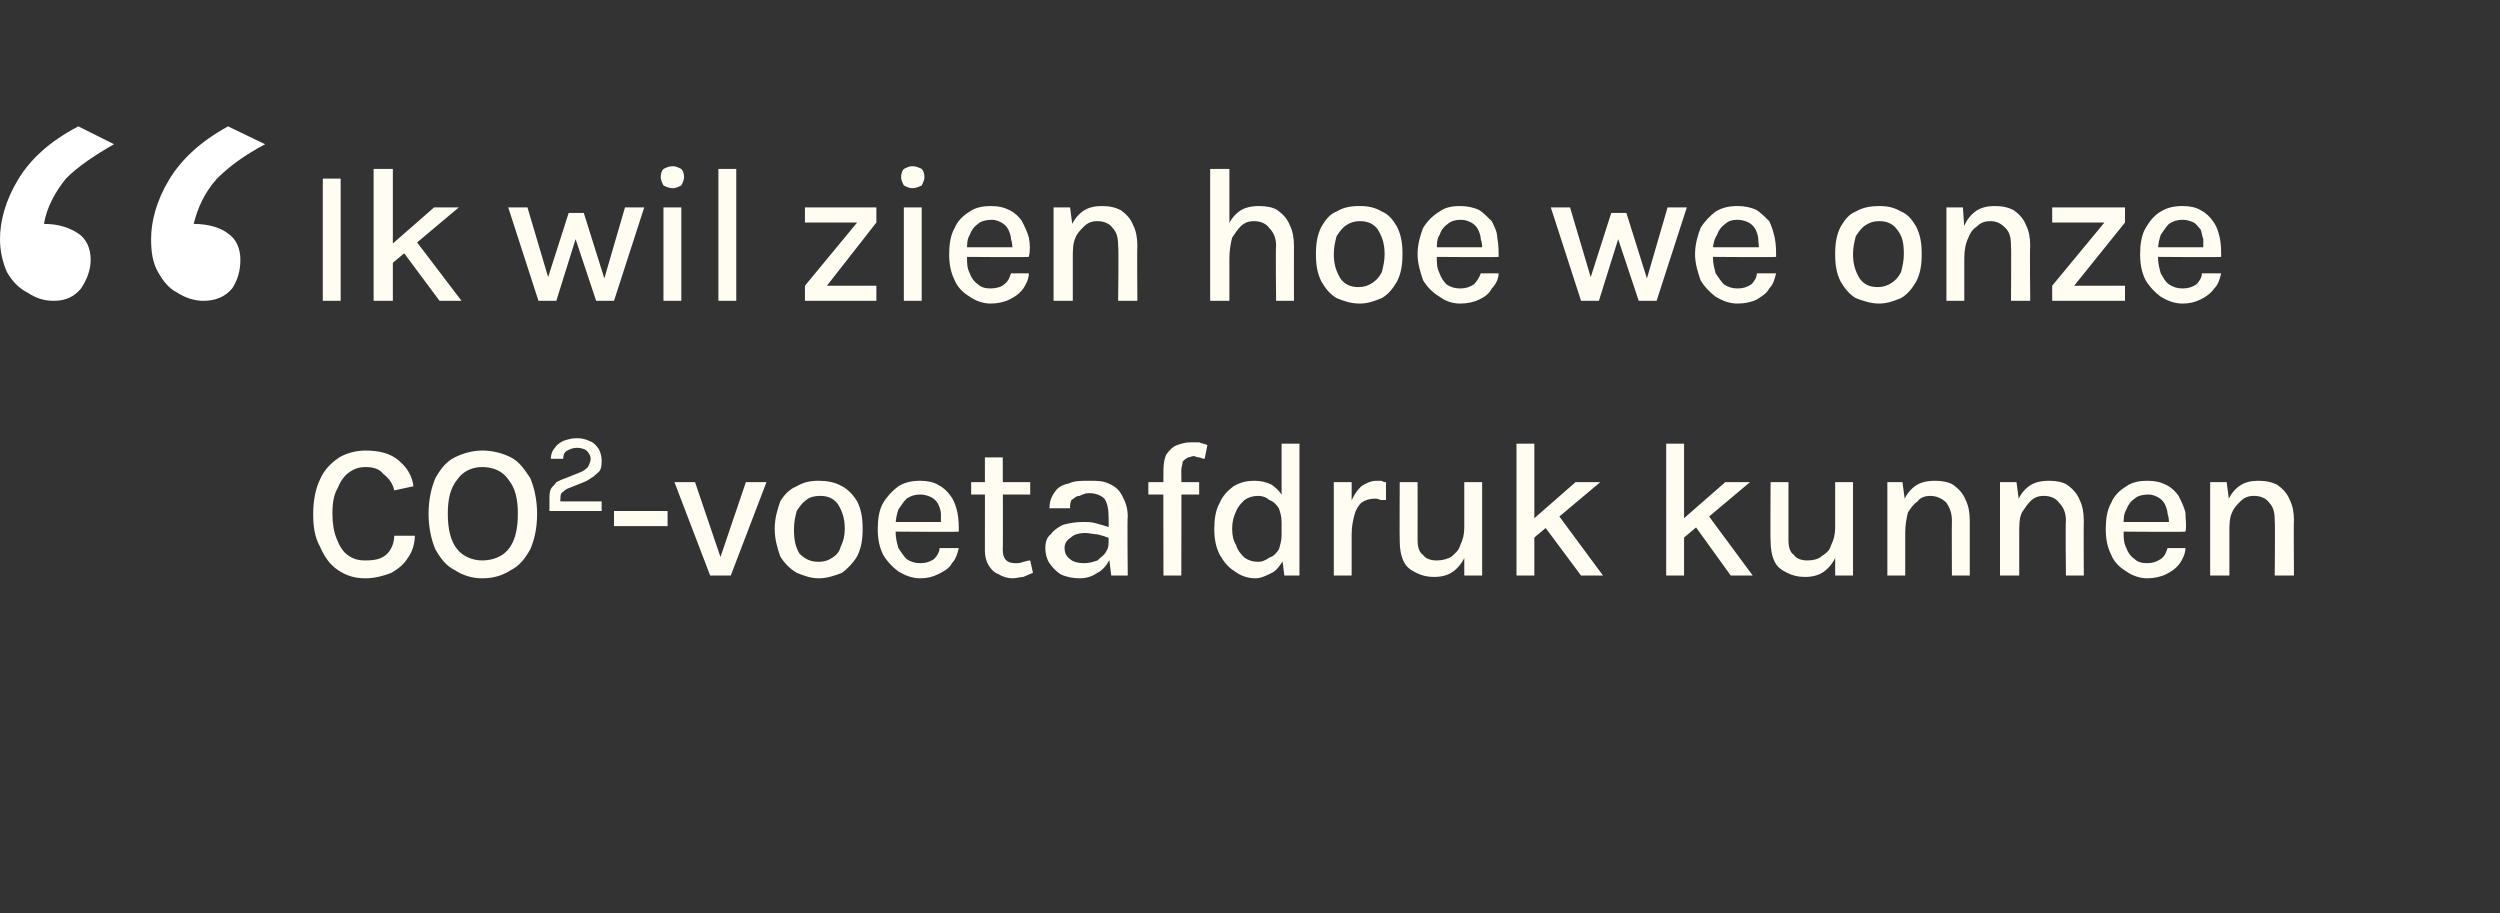 <?xml version="1.0" standalone="no"?><!DOCTYPE svg PUBLIC "-//W3C//DTD SVG 1.1//EN" "http://www.w3.org/Graphics/SVG/1.1/DTD/svg11.dtd"><svg xmlns="http://www.w3.org/2000/svg" version="1.1" width="182px" height="66.5px" viewBox="0 -9 182 66.5" style="top:-9px"><rect x="0" y="-9" width="182" height="66.5" fill="#333333" stroke="none"/><desc>￼ Ik wil zien hoe we onze CO2 voetafdruk kunnen verminderen ￼</desc><defs/><g id="Polygon15701"><path d="m26.6 33.1c-.8 0-1.4-.2-2-.6c-.6-.4-1-1-1.3-1.7c-.4-.7-.5-1.5-.5-2.4c0-1 .2-1.9.5-2.5c.3-.7.8-1.2 1.4-1.6c.5-.3 1.2-.5 1.9-.5c1 0 1.8.2 2.4.7c.6.5 1 1.1 1.1 1.9c0 0-1.4.3-1.4.3c-.1-.5-.4-.9-.8-1.2c-.3-.4-.8-.5-1.3-.5c-.4 0-.8.1-1.2.4c-.3.2-.6.6-.8 1.1c-.3.5-.4 1.1-.4 1.9c0 .7.1 1.3.3 1.8c.2.5.4.9.8 1.2c.4.3.8.4 1.3.4c.7 0 1.2-.1 1.6-.5c.3-.3.5-.8.5-1.3c0 0 1.5 0 1.5 0c0 .6-.2 1.2-.5 1.6c-.3.5-.7.8-1.2 1.1c-.5.2-1.2.4-1.9.4zm8.5 0c-.7 0-1.4-.2-2-.6c-.6-.3-1-.8-1.4-1.5c-.3-.7-.5-1.6-.5-2.6c0-1 .2-1.9.5-2.6c.4-.7.8-1.2 1.4-1.5c.6-.3 1.3-.5 2-.5c.8 0 1.5.2 2.1.5c.6.3 1 .9 1.4 1.5c.3.7.5 1.6.5 2.6c0 1.1-.2 1.9-.5 2.6c-.4.7-.8 1.2-1.4 1.5c-.6.4-1.3.6-2.1.6zm0-1.3c.8 0 1.5-.3 1.9-.8c.5-.6.7-1.5.7-2.6c0-1.1-.2-1.9-.7-2.5c-.4-.6-1.1-.9-1.9-.9c-.7 0-1.4.3-1.8.9c-.5.6-.7 1.4-.7 2.5c0 1.1.2 2 .7 2.6c.4.5 1.1.8 1.8.8zm4.9-3.6c0 0 0-.81 0-.8c0-.3 0-.6.1-.8c.1-.2.3-.3.4-.5c.2-.1.4-.2.7-.3c0 0 1-.4 1-.4c.3-.1.5-.3.6-.4c.1-.2.2-.4.2-.6c0-.2-.1-.4-.3-.6c-.1-.1-.4-.2-.7-.2c-.3 0-.5.1-.7.2c-.2.1-.3.3-.3.6c0 0-.9 0-.9 0c0-.3.1-.6.3-.8c.1-.2.4-.4.6-.5c.3-.1.6-.2 1-.2c.4 0 .7.1.9.2c.3.1.5.3.7.6c.1.2.2.5.2.8c0 .2 0 .5-.1.7c-.1.2-.3.3-.5.5c-.2.1-.4.3-.7.4c0 0-1 .4-1 .4c-.3.1-.4.2-.5.3c-.2.1-.2.3-.2.5c-.02-.01 0 .2 0 .2l3 0l0 .7l-3.8 0zm4.7 1.1l0-1.1l3.9 0l0 1.1l-3.9 0zm4.4-3.2l1.5 0l1.9 5.6l-.1 0l1.9-5.6l1.5 0l-2.6 6.8l-1.5 0l-2.6-6.8zm10.5 7c-.6 0-1.1-.2-1.6-.4c-.5-.3-.9-.7-1.2-1.2c-.2-.6-.4-1.2-.4-2c0-.8.2-1.4.4-2c.3-.5.7-.9 1.2-1.1c.5-.3 1-.4 1.6-.4c.6 0 1.2.1 1.7.4c.4.2.8.6 1.1 1.1c.3.6.4 1.2.4 2c0 .8-.1 1.4-.4 2c-.3.5-.7.9-1.1 1.2c-.5.2-1.1.4-1.7.4zm0-1.2c.4 0 .7-.1 1-.3c.3-.2.5-.4.6-.8c.2-.4.3-.8.3-1.3c0-.8-.2-1.3-.5-1.8c-.3-.4-.7-.6-1.3-.6c-.4 0-.8.1-1 .3c-.3.2-.5.5-.7.8c-.1.4-.2.8-.2 1.3c0 .8.1 1.3.4 1.8c.4.4.8.6 1.4.6zm7.4 1.2c-.6 0-1.1-.2-1.6-.5c-.4-.3-.8-.7-1.1-1.2c-.3-.6-.4-1.2-.4-1.9c0-.7.1-1.4.4-1.9c.3-.5.7-.9 1.1-1.2c.5-.3 1-.4 1.6-.4c.5 0 1 .1 1.3.3c.4.2.7.5.9.8c.3.4.4.8.5 1.2c.1.5.1 1 .1 1.4c-.04.04-4.8 0-4.8 0l0-.7l3.9 0c0 0-.37.18-.4.2c0-.3 0-.5 0-.8c0-.2-.1-.5-.2-.7c-.1-.2-.3-.4-.5-.5c-.2-.1-.5-.2-.8-.2c-.4 0-.7.1-1 .3c-.2.2-.4.5-.6.8c-.1.3-.2.7-.2 1.1c0 0 0 .5 0 .5c0 .5.1.8.2 1.2c.2.3.4.6.6.8c.3.2.6.3 1 .3c.4 0 .7-.1 1-.3c.2-.2.4-.5.4-.8c0 0 1.4 0 1.4 0c-.1.4-.2.8-.5 1.1c-.2.4-.6.6-1 .8c-.4.2-.8.3-1.3.3zm6.7 0c-.3 0-.7-.1-1-.3c-.3-.1-.5-.3-.7-.6c-.2-.3-.3-.7-.3-1.1c.01-.02 0-6.8 0-6.8l1.3 0c0 0 .03 6.74 0 6.7c0 .7.3 1 .9 1c.2 0 .4 0 .6-.1c.1 0 .3-.1.5-.1c0 0 .2.9.2.9c-.2.1-.5.2-.7.3c-.2 0-.5.1-.8.1zm-3-6.1l0-.9l4.3 0l0 .9l-4.3 0zm10.2 5.9l-.2-1.6c0 0 .03-2.78 0-2.8c0-.5-.1-.9-.3-1.2c-.2-.2-.6-.4-1.1-.4c-.3 0-.5.1-.7.2c-.3 0-.4.2-.6.3c-.1.2-.1.4-.1.6c0 0-1.5 0-1.5 0c0-.4.1-.8.4-1.2c.2-.3.5-.5 1-.6c.4-.2.9-.2 1.5-.2c.5 0 1 0 1.4.2c.5.2.8.5 1 .9c.2.4.4.8.4 1.5c-.04-.05 0 4.3 0 4.3l-1.2 0zm-2.3.2c-.5 0-1-.1-1.4-.3c-.3-.2-.6-.5-.8-.8c-.2-.3-.3-.7-.3-1.1c0-.4.1-.8.4-1c.2-.3.5-.5.9-.7c.4-.1.9-.2 1.4-.2c.3 0 .7 0 1 .1c.4.1.7.2 1 .3c0 0 0 .8 0 .8c-.2-.1-.5-.2-.9-.3c-.3 0-.6-.1-.9-.1c-.4 0-.8.1-1 .3c-.3.2-.5.4-.5.8c0 .3.1.6.4.8c.2.2.6.3 1 .3c.4 0 .7-.1 1-.2c.2-.2.5-.4.6-.6c.2-.3.2-.5.2-.7c0 0 .4 0 .4 0c0 .4-.1.8-.3 1.2c-.2.4-.5.8-.9 1c-.3.2-.7.4-1.3.4zm6.1-.2c0 0-.02-7.71 0-7.7c0-.5.1-.9.2-1.1c.2-.3.5-.6.8-.7c.3-.1.6-.2 1-.2c.2 0 .4 0 .6 0c.2.1.4.1.6.2c0 0-.2 1-.2 1c-.2 0-.3-.1-.4-.1c-.2 0-.3-.1-.4-.1c-.1 0-.3.1-.4.1c-.2.1-.3.2-.4.3c0 .2-.1.4-.1.6c.02.01 0 7.7 0 7.7l-1.3 0zm-1.1-5.9l0-.9l3.7 0l0 .9l-3.7 0zm7.8 6.1c-.6 0-1.1-.2-1.5-.5c-.5-.3-.8-.7-1.1-1.2c-.3-.6-.4-1.2-.4-1.9c0-.7.1-1.4.4-1.9c.2-.5.6-.9 1-1.2c.5-.3 1-.4 1.5-.4c.5 0 .9.1 1.3.3c.4.3.7.6.9 1.1c.2.4.3 1 .3 1.6c0 0-.5 0-.5 0c0-.4-.1-.7-.2-1c-.2-.3-.4-.5-.7-.6c-.2-.2-.5-.3-.8-.3c-.4 0-.7.1-1 .3c-.2.2-.5.5-.6.8c-.2.4-.3.8-.3 1.3c0 .5.1.9.3 1.2c.1.4.4.7.6.9c.3.2.6.3 1 .3c.3 0 .5-.1.8-.3c.3-.1.5-.3.7-.6c.1-.3.2-.7.2-1c0 0 .5 0 .5 0c0 .6-.1 1.2-.3 1.7c-.3.4-.5.8-.9 1c-.4.2-.8.4-1.2.4zm2.1-.2l-.2-1.6l0-8l1.3 0l0 9.6l-1.1 0zm3.6 0l0-6.8l1.3 0l0 6.8l-1.3 0zm1-3c0-.9 0-1.6.2-2.2c.2-.6.5-1 .8-1.3c.3-.2.7-.4 1.1-.4c.2 0 .3 0 .4 0c.1.1.2.1.3.1c0 0 0 1.3 0 1.3c-.1 0-.3 0-.4 0c-.2-.1-.3-.1-.4-.1c-.4 0-.7.1-1 .3c-.2.2-.4.5-.5.9c-.1.4-.2.8-.2 1.4c0 0-.3 0-.3 0zm8.5-3.8l1.3 0l0 6.8l-1.3 0l0-6.8zm-4.7 0l1.3 0c0 0 .01 4.19 0 4.2c0 .5.1.9.4 1.1c.2.3.6.4 1 .4c.4 0 .8-.1 1.1-.3c.2-.2.5-.4.6-.8c.2-.4.3-.8.3-1.3c0 0 .4 0 .4 0c0 .8-.1 1.4-.3 2c-.2.5-.5.9-.9 1.2c-.4.3-.9.4-1.4.4c-.5 0-.9-.1-1.3-.3c-.4-.2-.7-.4-.9-.8c-.2-.4-.3-.9-.3-1.5c-.02.01 0-4.3 0-4.3zm8.5 6.8l0-9.6l1.3 0l0 9.6l-1.3 0zm1.1-4l3.2-2.8l1.8 0l-5 4.2l0-1.4zm3.6 4l-3.2-4.3l1.4-.3l3.4 4.6l-1.6 0zm6.2 0l0-9.6l1.3 0l0 9.6l-1.3 0zm1.1-4l3.2-2.8l1.8 0l-5 4.2l0-1.4zm3.6 4l-3.1-4.3l1.3-.3l3.4 4.6l-1.6 0zm7.6-6.8l1.3 0l0 6.8l-1.3 0l0-6.8zm-4.7 0l1.3 0c0 0 0 4.19 0 4.2c0 .5.1.9.4 1.1c.2.3.6.4 1 .4c.4 0 .8-.1 1-.3c.3-.2.6-.4.7-.8c.2-.4.3-.8.3-1.3c0 0 .4 0 .4 0c0 .8-.1 1.4-.3 2c-.2.5-.5.9-.9 1.2c-.4.3-.9.4-1.4.4c-.5 0-.9-.1-1.3-.3c-.4-.2-.7-.4-.9-.8c-.2-.4-.3-.9-.3-1.5c-.03.01 0-4.3 0-4.3zm13.2 6.8c0 0-.02-3.98 0-4c0-.6-.2-1-.4-1.3c-.3-.3-.7-.5-1.2-.5c-.3 0-.7.1-.9.4c-.3.2-.5.5-.7.8c-.1.4-.2.9-.2 1.5c0 0-.5 0-.5 0c0-.9.1-1.6.3-2.1c.2-.6.5-1 .9-1.3c.4-.3.9-.4 1.5-.4c.5 0 1 .1 1.3.3c.4.3.7.6.9 1.1c.2.4.3.9.3 1.5c0 .02 0 4 0 4l-1.3 0zm-4.7 0l0-6.8l1.1 0l.2 1.5l0 5.3l-1.3 0zm13 0c0 0-.04-3.98 0-4c0-.6-.2-1-.5-1.3c-.2-.3-.6-.5-1.1-.5c-.4 0-.7.1-1 .4c-.2.2-.4.5-.6.8c-.2.4-.2.9-.2 1.5c0 0-.5 0-.5 0c0-.9.1-1.6.3-2.1c.2-.6.5-1 .9-1.3c.4-.3.9-.4 1.5-.4c.5 0 1 .1 1.3.3c.4.3.7.6.9 1.1c.2.4.3.9.3 1.5c-.02.02 0 4 0 4l-1.3 0zm-4.8 0l0-6.8l1.2 0l.2 1.5l0 5.3l-1.4 0zm10.7.2c-.5 0-1.1-.2-1.5-.5c-.5-.3-.9-.7-1.1-1.2c-.3-.6-.4-1.2-.4-1.9c0-.7.1-1.4.4-1.9c.2-.5.6-.9 1.1-1.2c.4-.3 1-.4 1.5-.4c.6 0 1 .1 1.4.3c.4.2.7.5.9.8c.2.4.4.8.5 1.2c0 .5.1 1 0 1.4c.01.04-4.8 0-4.8 0l0-.7l3.9 0c0 0-.33.18-.3.2c0-.3 0-.5-.1-.8c0-.2-.1-.5-.2-.7c-.1-.2-.3-.4-.5-.5c-.2-.1-.4-.2-.7-.2c-.4 0-.8.1-1 .3c-.3.2-.5.5-.6.8c-.2.3-.2.7-.2 1.1c0 0 0 .5 0 .5c0 .5 0 .8.2 1.2c.1.3.3.6.6.8c.2.2.5.3.9.3c.4 0 .7-.1 1-.3c.3-.2.4-.5.5-.8c0 0 1.3 0 1.3 0c0 .4-.2.8-.4 1.1c-.3.4-.6.6-1 .8c-.4.2-.9.3-1.4.3zm9.3-.2c0 0 .04-3.98 0-4c0-.6-.1-1-.4-1.3c-.2-.3-.6-.5-1.1-.5c-.4 0-.7.1-1 .4c-.2.2-.5.5-.6.8c-.2.4-.2.9-.2 1.5c0 0-.5 0-.5 0c0-.9.1-1.6.3-2.1c.2-.6.5-1 .9-1.3c.4-.3.9-.4 1.4-.4c.6 0 1 .1 1.4.3c.4.3.7.6.9 1.1c.2.4.3.9.3 1.5c-.03.02 0 4 0 4l-1.4 0zm-4.7 0l0-6.8l1.2 0l.2 1.5l0 5.3l-1.4 0z" stroke="none" fill="#fffcf2"/></g><g id="Polygon15700"><path d="m23.5 12.9l0-8.9l1.3 0l0 8.9l-1.3 0zm3.7 0l0-9.6l1.4 0l0 9.6l-1.4 0zm1.2-4l3.2-2.8l1.8 0l-5 4.2l0-1.4zm3.6 4l-3.2-4.3l1.3-.3l3.5 4.6l-1.6 0zm5-6.8l1.4 0l1.6 5.4l-.2 0l1.6-5l1.1 0l1.6 5.1l-.2 0l1.6-5.5l1.4 0l-2.2 6.8l-1.3 0l-1.6-4.8l.2 0l-1.5 4.8l-1.3 0l-2.2-6.8zm12-1.4c-.3 0-.5-.1-.7-.2c-.1-.2-.2-.4-.2-.6c0-.3.1-.5.2-.6c.2-.1.4-.2.7-.2c.2 0 .4.1.6.2c.1.1.2.3.2.6c0 .2-.1.4-.2.6c-.2.1-.4.2-.6.2zm-.7 8.2l0-6.8l1.3 0l0 6.8l-1.3 0zm4 0l0-9.6l1.3 0l0 9.6l-1.3 0zm6.3 0l0-1.1l3.8-4.6l-3.8 0l0-1.1l5.2 0l0 1.1l-3.6 4.6l3.6 0l0 1.1l-5.2 0zm7.8-8.2c-.2 0-.4-.1-.6-.2c-.1-.2-.2-.4-.2-.6c0-.3.1-.5.2-.6c.2-.1.4-.2.6-.2c.3 0 .5.1.7.2c.1.1.2.3.2.6c0 .2-.1.4-.2.6c-.2.1-.4.2-.7.2zm-.6 8.2l0-6.8l1.3 0l0 6.8l-1.3 0zm6.3.2c-.5 0-1.1-.2-1.5-.5c-.5-.3-.9-.7-1.1-1.2c-.3-.6-.4-1.2-.4-1.9c0-.7.1-1.4.4-1.9c.2-.5.6-.9 1.1-1.2c.4-.3 1-.4 1.5-.4c.6 0 1 .1 1.4.3c.4.2.7.5.9.8c.2.4.4.8.5 1.2c.1.5.1 1 0 1.4c.01.04-4.8 0-4.8 0l0-.7l3.9 0c0 0-.32.18-.3.2c0-.3 0-.5-.1-.8c0-.2-.1-.5-.2-.7c-.1-.2-.3-.4-.5-.5c-.2-.1-.4-.2-.7-.2c-.4 0-.8.1-1 .3c-.3.2-.5.5-.6.8c-.2.3-.2.7-.2 1.1c0 0 0 .5 0 .5c0 .5 0 .8.2 1.2c.1.3.3.6.6.8c.2.2.5.3.9.3c.4 0 .8-.1 1-.3c.3-.2.4-.5.5-.8c0 0 1.3 0 1.3 0c0 .4-.2.8-.4 1.1c-.3.4-.6.6-1 .8c-.4.2-.9.3-1.4.3zm9.3-.2c0 0 .05-3.98 0-4c0-.6-.1-1-.4-1.3c-.2-.3-.6-.5-1.1-.5c-.4 0-.7.1-1 .4c-.2.2-.5.5-.6.8c-.2.4-.2.9-.2 1.5c0 0-.5 0-.5 0c0-.9.1-1.6.3-2.1c.2-.6.5-1 .9-1.3c.4-.3.9-.4 1.4-.4c.6 0 1 .1 1.4.3c.4.3.7.6.9 1.1c.2.4.3.9.3 1.5c-.03.02 0 4 0 4l-1.4 0zm-4.7 0l0-6.8l1.2 0l.2 1.5l0 5.3l-1.4 0zm16.2 0c0 0-.04-3.98 0-4c0-.6-.2-1-.5-1.3c-.2-.3-.6-.5-1.1-.5c-.4 0-.7.1-1 .4c-.2.2-.4.5-.6.8c-.1.4-.2.9-.2 1.5c0 0-.5 0-.5 0c0-.9.1-1.6.3-2.1c.2-.6.5-1 .9-1.3c.4-.3.9-.4 1.5-.4c.5 0 1 .1 1.3.3c.4.3.7.6.9 1.1c.2.4.3.9.3 1.5c-.01.02 0 4 0 4l-1.3 0zm-4.8 0l0-9.6l1.4 0l0 9.6l-1.4 0zm10.9.2c-.7 0-1.2-.2-1.7-.4c-.5-.3-.8-.7-1.1-1.2c-.3-.6-.4-1.2-.4-2c0-.8.1-1.4.4-2c.3-.5.6-.9 1.1-1.1c.5-.3 1-.4 1.7-.4c.6 0 1.1.1 1.6.4c.5.2.8.6 1.1 1.1c.3.6.4 1.2.4 2c0 .8-.1 1.4-.4 2c-.3.5-.6.9-1.1 1.2c-.5.2-1 .4-1.6.4zm-.1-1.2c.4 0 .7-.1 1-.3c.3-.2.5-.4.7-.8c.1-.4.2-.8.2-1.3c0-.8-.2-1.3-.5-1.8c-.3-.4-.7-.6-1.3-.6c-.4 0-.7.1-1 .3c-.3.2-.5.5-.7.8c-.1.4-.2.8-.2 1.3c0 .8.2 1.3.5 1.8c.3.4.7.6 1.3.6zm7.4 1.2c-.6 0-1.1-.2-1.5-.5c-.5-.3-.9-.7-1.2-1.2c-.2-.6-.4-1.2-.4-1.9c0-.7.2-1.4.4-1.9c.3-.5.7-.9 1.2-1.2c.4-.3.9-.4 1.5-.4c.5 0 1 .1 1.4.3c.3.2.6.5.9.8c.2.4.4.8.4 1.2c.1.5.1 1 .1 1.4c-.01.04-4.8 0-4.8 0l0-.7l3.9 0c0 0-.34.18-.3.2c0-.3 0-.5-.1-.8c0-.2-.1-.5-.2-.7c-.1-.2-.3-.4-.5-.5c-.2-.1-.4-.2-.8-.2c-.3 0-.7.1-.9.3c-.3.2-.5.5-.6.8c-.2.3-.2.7-.2 1.1c0 0 0 .5 0 .5c0 .5 0 .8.2 1.2c.1.3.3.6.5.8c.3.2.6.3 1 .3c.4 0 .7-.1 1-.3c.2-.2.4-.5.5-.8c0 0 1.3 0 1.3 0c0 .4-.2.8-.5 1.1c-.2.4-.5.6-.9.8c-.4.2-.9.3-1.4.3zm6.6-7l1.4 0l1.6 5.4l-.2 0l1.6-5l1.1 0l1.6 5.1l-.2 0l1.6-5.5l1.4 0l-2.2 6.8l-1.3 0l-1.6-4.8l.2 0l-1.5 4.8l-1.3 0l-2.2-6.8zm13.6 7c-.6 0-1.1-.2-1.6-.5c-.4-.3-.8-.7-1.1-1.2c-.2-.6-.4-1.2-.4-1.9c0-.7.2-1.4.4-1.9c.3-.5.7-.9 1.1-1.2c.5-.3 1-.4 1.6-.4c.5 0 1 .1 1.4.3c.3.2.6.5.9.8c.2.4.3.8.4 1.2c.1.5.1 1 .1 1.4c-.02.04-4.8 0-4.8 0l0-.7l3.9 0c0 0-.35.18-.4.2c.1-.3 0-.5 0-.8c0-.2-.1-.5-.2-.7c-.1-.2-.3-.4-.5-.5c-.2-.1-.5-.2-.8-.2c-.4 0-.7.1-.9.3c-.3.2-.5.5-.6.8c-.2.3-.3.7-.3 1.1c0 0 0 .5 0 .5c0 .5.1.8.2 1.2c.2.3.4.6.6.8c.3.2.6.3 1 .3c.4 0 .7-.1 1-.3c.2-.2.4-.5.4-.8c0 0 1.4 0 1.4 0c-.1.4-.2.8-.5 1.1c-.2.4-.6.6-.9.8c-.4.2-.9.3-1.4.3zm10.3 0c-.6 0-1.2-.2-1.7-.4c-.5-.3-.8-.7-1.1-1.2c-.3-.6-.4-1.2-.4-2c0-.8.1-1.4.4-2c.3-.5.6-.9 1.1-1.1c.5-.3 1.1-.4 1.7-.4c.6 0 1.1.1 1.6.4c.5.2.8.6 1.1 1.1c.3.6.4 1.2.4 2c0 .8-.1 1.4-.4 2c-.3.5-.6.9-1.1 1.2c-.5.2-1 .4-1.6.4zm-.1-1.2c.4 0 .7-.1 1-.3c.3-.2.5-.4.7-.8c.1-.4.2-.8.2-1.3c0-.8-.1-1.3-.5-1.8c-.3-.4-.7-.6-1.3-.6c-.4 0-.7.1-1 .3c-.3.2-.5.5-.7.8c-.1.4-.2.8-.2 1.3c0 .8.2 1.3.5 1.8c.3.4.7.6 1.3.6zm9.7 1c0 0 .03-3.98 0-4c0-.6-.1-1-.4-1.3c-.3-.3-.6-.5-1.1-.5c-.4 0-.7.1-1 .4c-.3.2-.5.5-.6.8c-.2.4-.3.9-.3 1.5c0 0-.4 0-.4 0c0-.9.1-1.6.3-2.1c.2-.6.5-1 .9-1.3c.4-.3.9-.4 1.4-.4c.6 0 1 .1 1.4.3c.4.3.7.6.9 1.1c.2.4.3.9.3 1.5c-.04.02 0 4 0 4l-1.4 0zm-4.7 0l0-6.8l1.2 0l.1 1.5l0 5.3l-1.3 0zm7.7 0l0-1.1l3.8-4.6l-3.8 0l0-1.1l5.3 0l0 1.1l-3.7 4.6l3.7 0l0 1.1l-5.3 0zm9.5.2c-.6 0-1.1-.2-1.6-.5c-.4-.3-.8-.7-1.1-1.2c-.3-.6-.4-1.2-.4-1.9c0-.7.1-1.4.4-1.9c.3-.5.6-.9 1.1-1.2c.5-.3 1-.4 1.6-.4c.5 0 1 .1 1.3.3c.4.2.7.5.9.8c.3.4.4.8.5 1.2c.1.5.1 1 .1 1.4c-.05.04-4.8 0-4.8 0l0-.7l3.8 0c0 0-.28.18-.3.2c0-.3 0-.5 0-.8c-.1-.2-.1-.5-.2-.7c-.2-.2-.3-.4-.5-.5c-.2-.1-.5-.2-.8-.2c-.4 0-.7.1-1 .3c-.2.2-.4.5-.6.8c-.1.3-.2.7-.2 1.1c0 0 0 .5 0 .5c0 .5.1.8.2 1.2c.2.3.3.6.6.8c.3.2.6.3 1 .3c.4 0 .7-.1 1-.3c.2-.2.4-.5.4-.8c0 0 1.4 0 1.4 0c-.1.4-.2.8-.5 1.1c-.3.4-.6.6-1 .8c-.4.2-.8.3-1.3.3z" stroke="none" fill="#fffcf2"/></g><g id="Polygon15699"><path d="m14.8 12.9c-.6 0-1.3-.2-1.9-.6c-.6-.3-1-.8-1.4-1.5c-.4-.7-.5-1.5-.5-2.4c0-1.3.4-2.8 1.3-4.3c.9-1.5 2.3-2.8 4.3-3.9c0 0 2.7 1.3 2.7 1.3c-1.5.8-2.6 1.6-3.5 2.5c-.9 1-1.4 2.1-1.7 3.3c1.1 0 2 .3 2.5.7c.6.4.9 1.1.9 1.9c0 .8-.2 1.5-.6 2.1c-.5.6-1.2.9-2.1.9zm-10.9 0c-.7 0-1.3-.2-1.9-.6c-.6-.3-1.1-.8-1.5-1.5c-.3-.7-.5-1.5-.5-2.4c0-1.3.4-2.8 1.3-4.3c.9-1.5 2.3-2.8 4.4-3.9c0 0 2.6 1.3 2.6 1.3c-1.4.8-2.6 1.6-3.5 2.5c-.8 1-1.4 2.1-1.6 3.3c1.1 0 1.9.3 2.5.7c.6.4.9 1.1.9 1.9c0 .8-.3 1.5-.7 2.1c-.5.6-1.1.9-2 .9z" stroke="none" fill="#fff"/></g></svg>